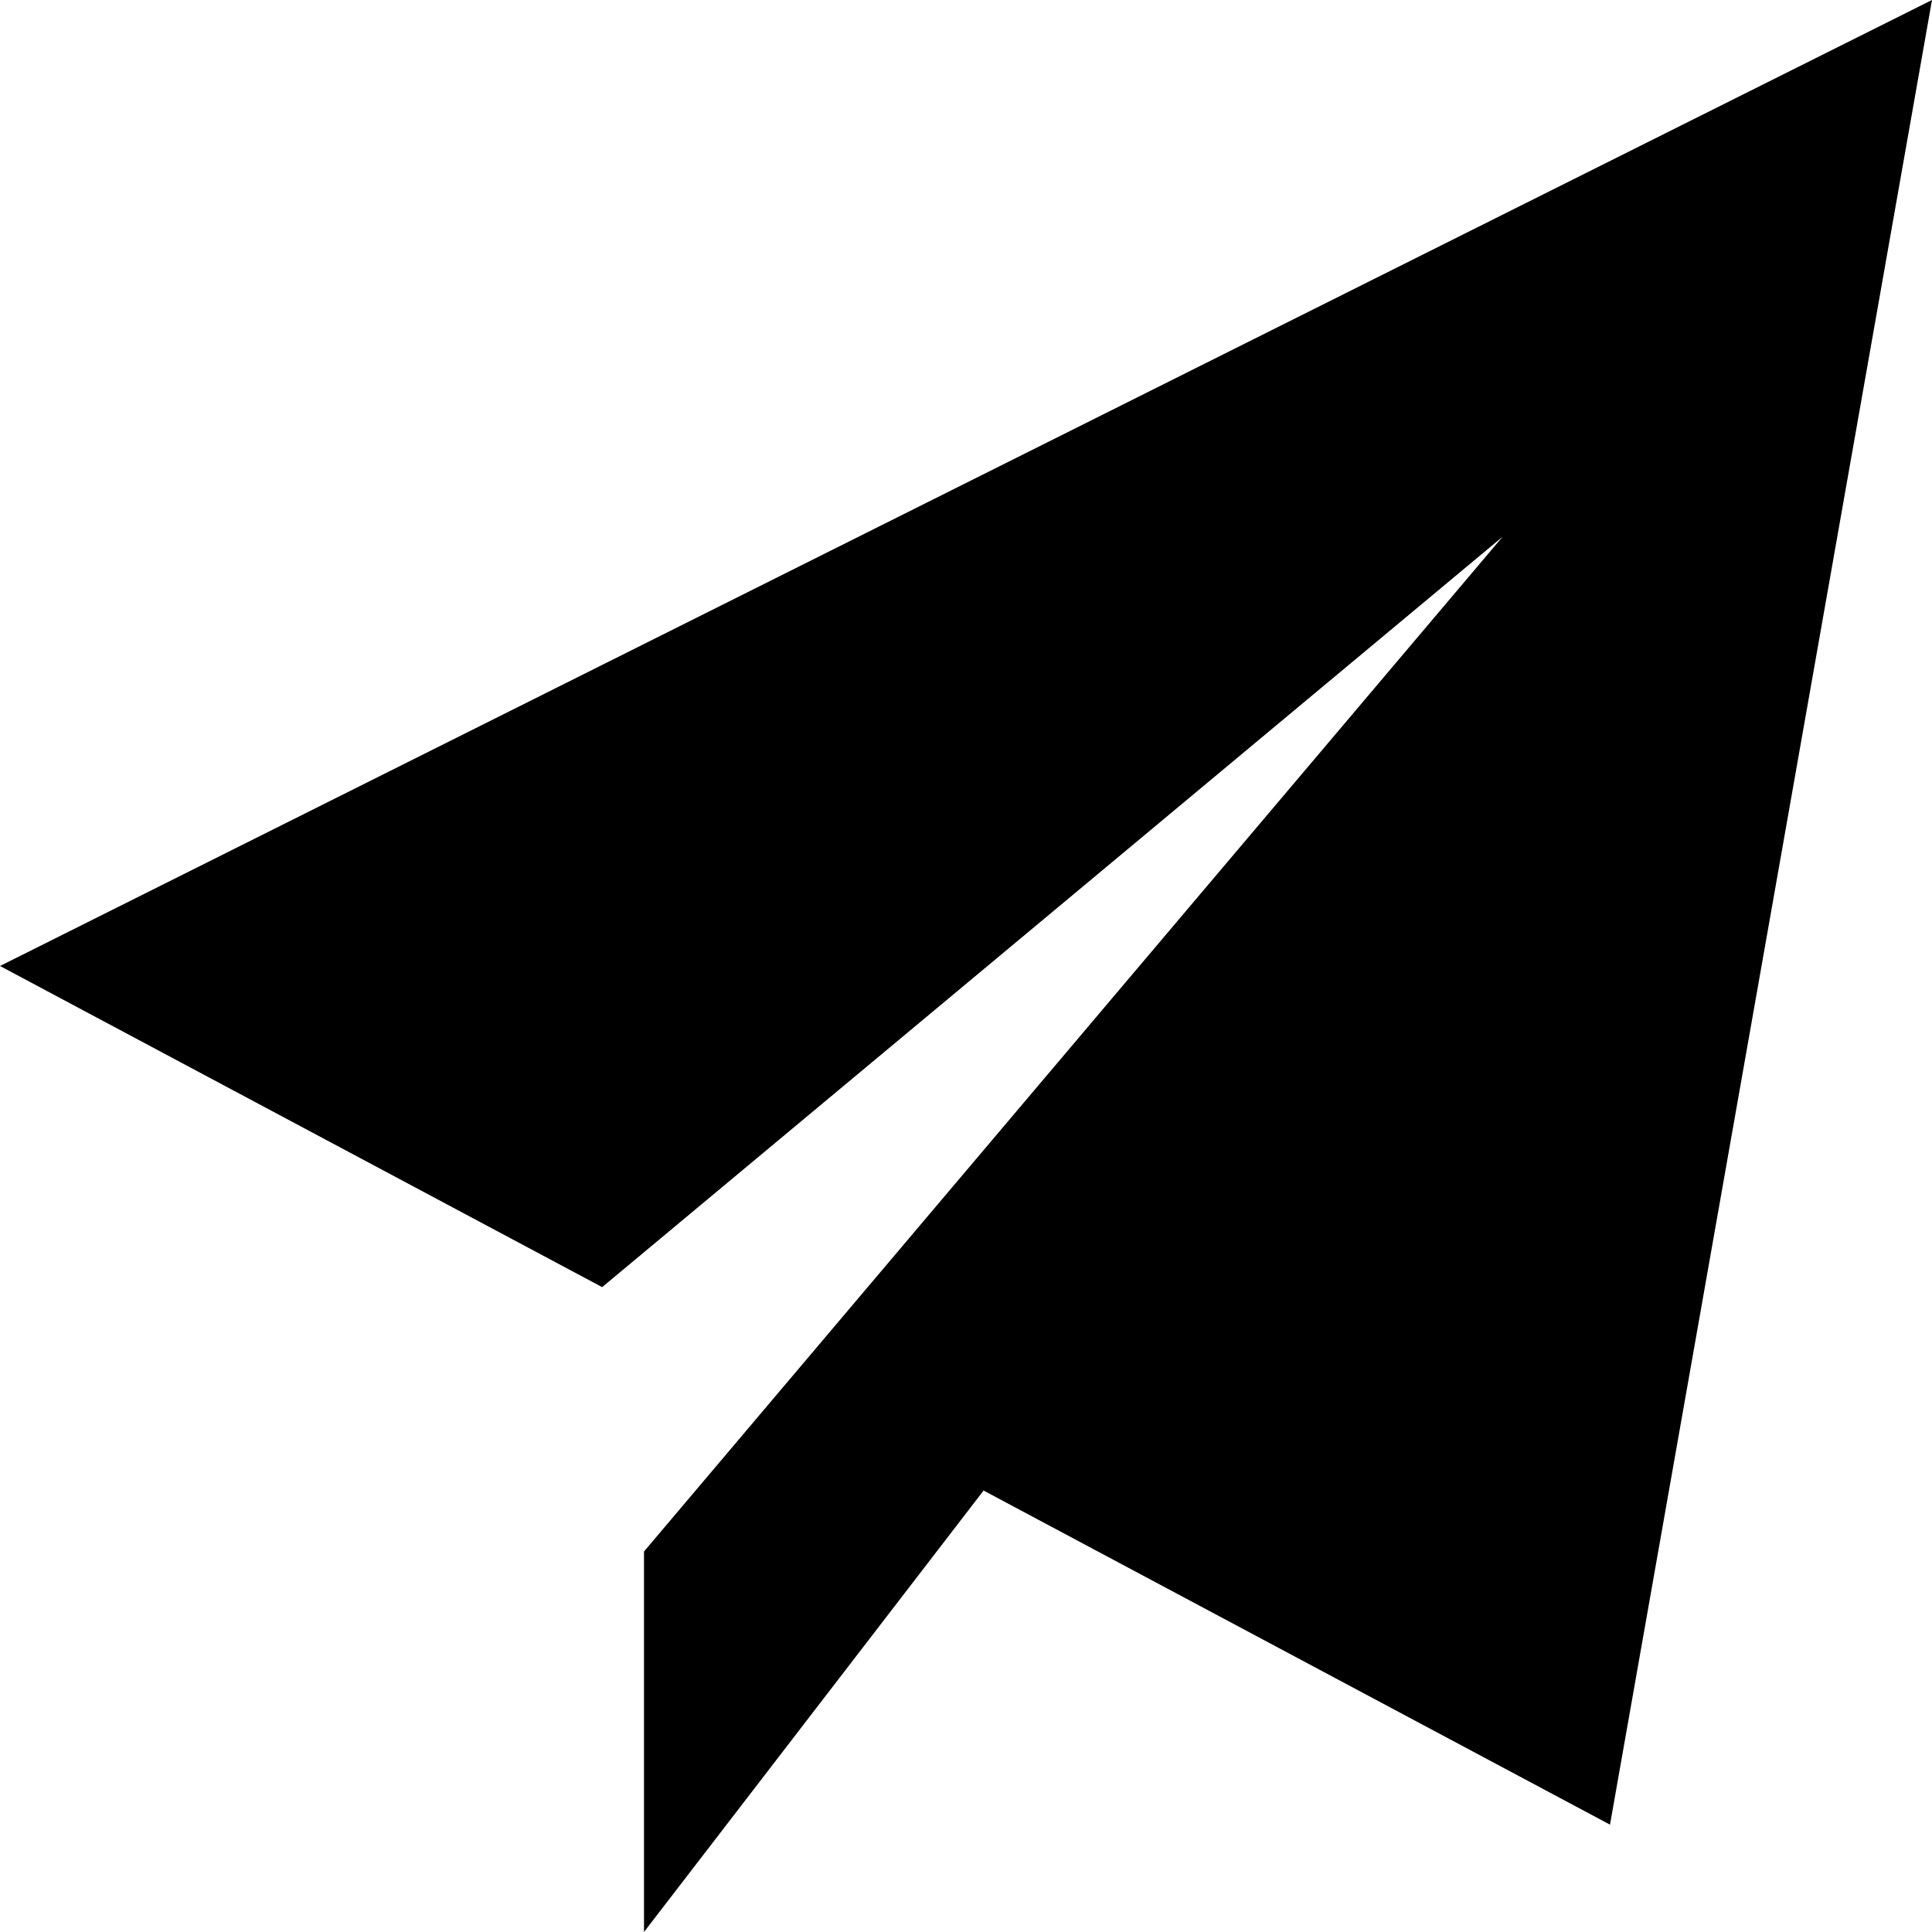<svg xmlns="http://www.w3.org/2000/svg" width="18" height="18" viewBox="0 0 18 18">
  <path id="Path_1546" data-name="Path 1546" d="M3,12l5.61,2.992L17,8,9,17.455V21l3.164-4.113L18,20,21,3Z" transform="translate(-3 -3)"/>
</svg>
